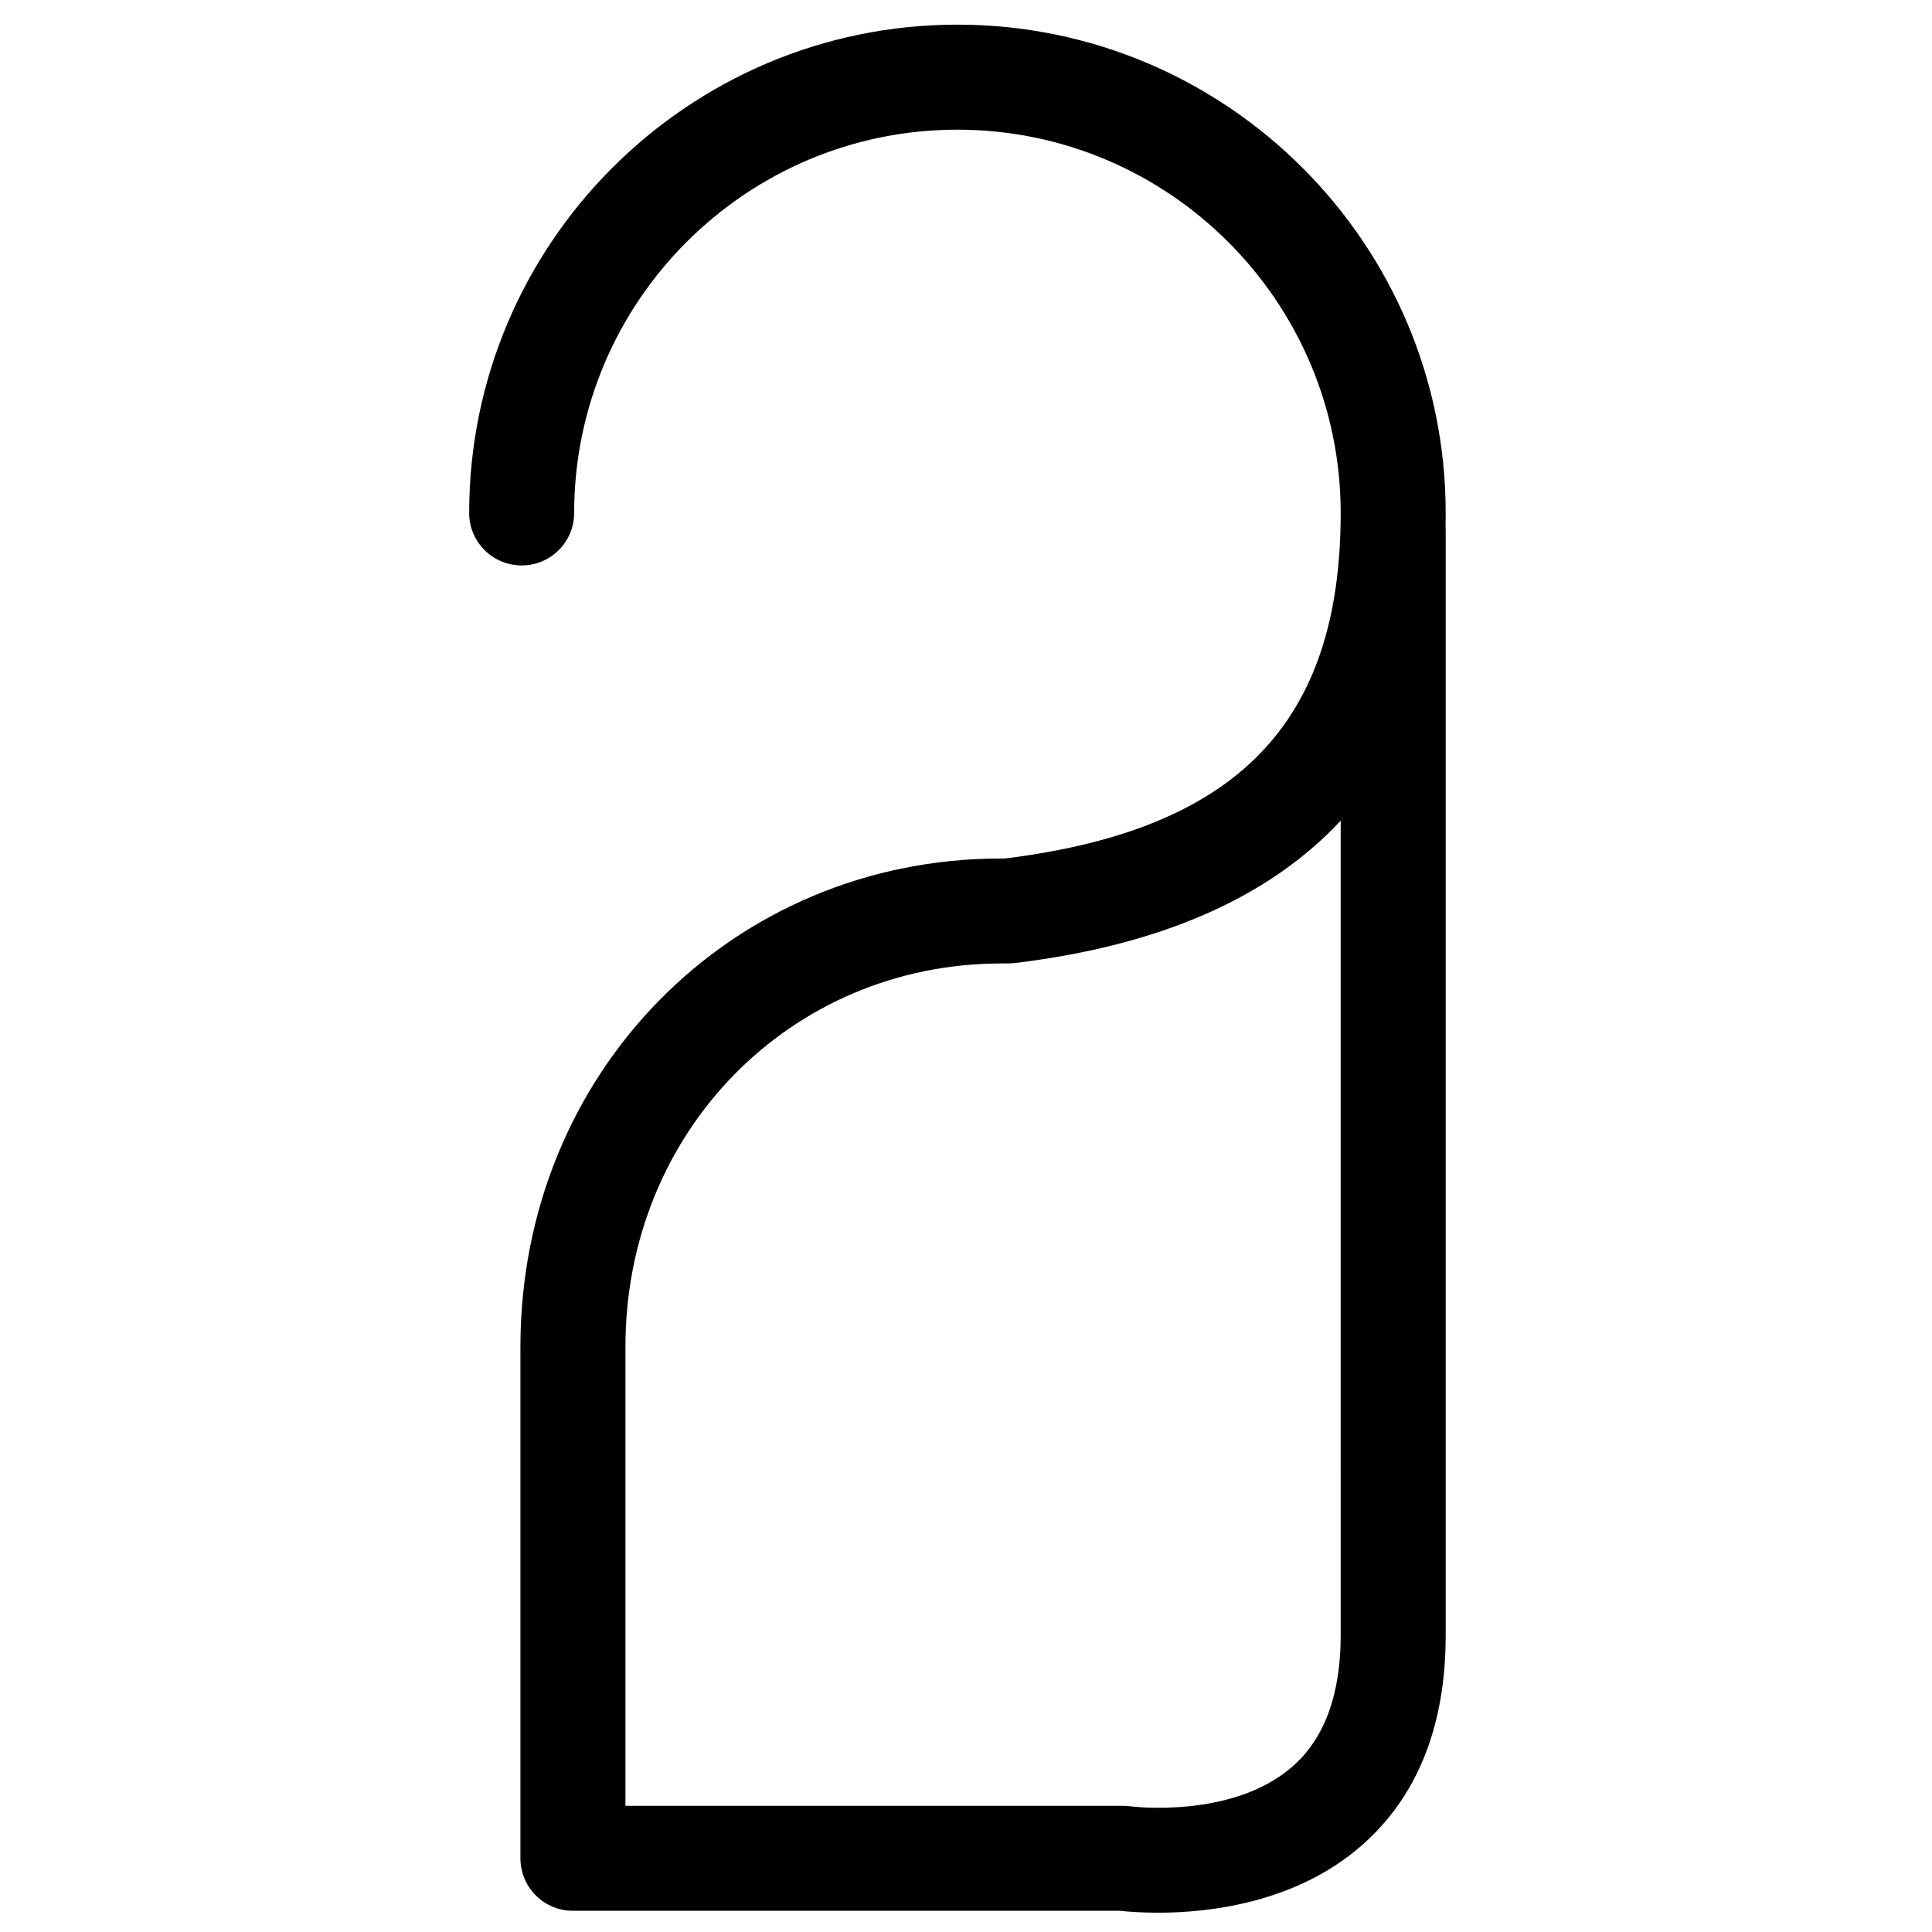 <?xml version="1.0" encoding="UTF-8"?>
<!-- Uploaded to: ICON Repo, www.svgrepo.com, Generator: ICON Repo Mixer Tools -->
<svg fill="#000000" width="800px" height="800px" version="1.1" viewBox="144 144 512 512" xmlns="http://www.w3.org/2000/svg">
 <path d="m282.25 293.85c7.68 0 13.906-6.227 13.906-13.906 0-56.012 45.559-101.58 101.55-101.58 56.023 0 101.59 45.562 101.59 101.58 0 55.637-27.41 83.898-88.863 91.555l-1.137 0.012c-71.43 0-127.38 56.836-127.38 129.38v135.57c0 7.691 6.227 13.918 13.918 13.918h144.93c1.75 0.195 5.344 0.508 10.121 0.508 13.477 0 36.363-2.543 53.766-17.641 14.91-12.934 22.473-31.734 22.473-55.883v-292.49c0-0.355-0.012-0.715-0.035-1.059 0.023-1.285 0.035-2.586 0.035-3.883 0-71.359-58.055-129.4-129.41-129.4-71.34 0-129.38 58.043-129.38 129.4-0.008 7.684 6.219 13.914 13.91 13.914zm217.05 283.52c0 15.668-4.289 27.367-12.785 34.785-15.996 13.98-42.723 10.562-42.941 10.543-0.66-0.102-1.305-0.137-1.965-0.137l-131.86-0.004v-121.66c0-56.953 43.727-101.56 99.672-101.57l2.066-0.012c0.52-0.012 1.031-0.043 1.543-0.109 38.41-4.652 67.219-17.277 86.27-37.727l-0.004 215.89z"/>
</svg>